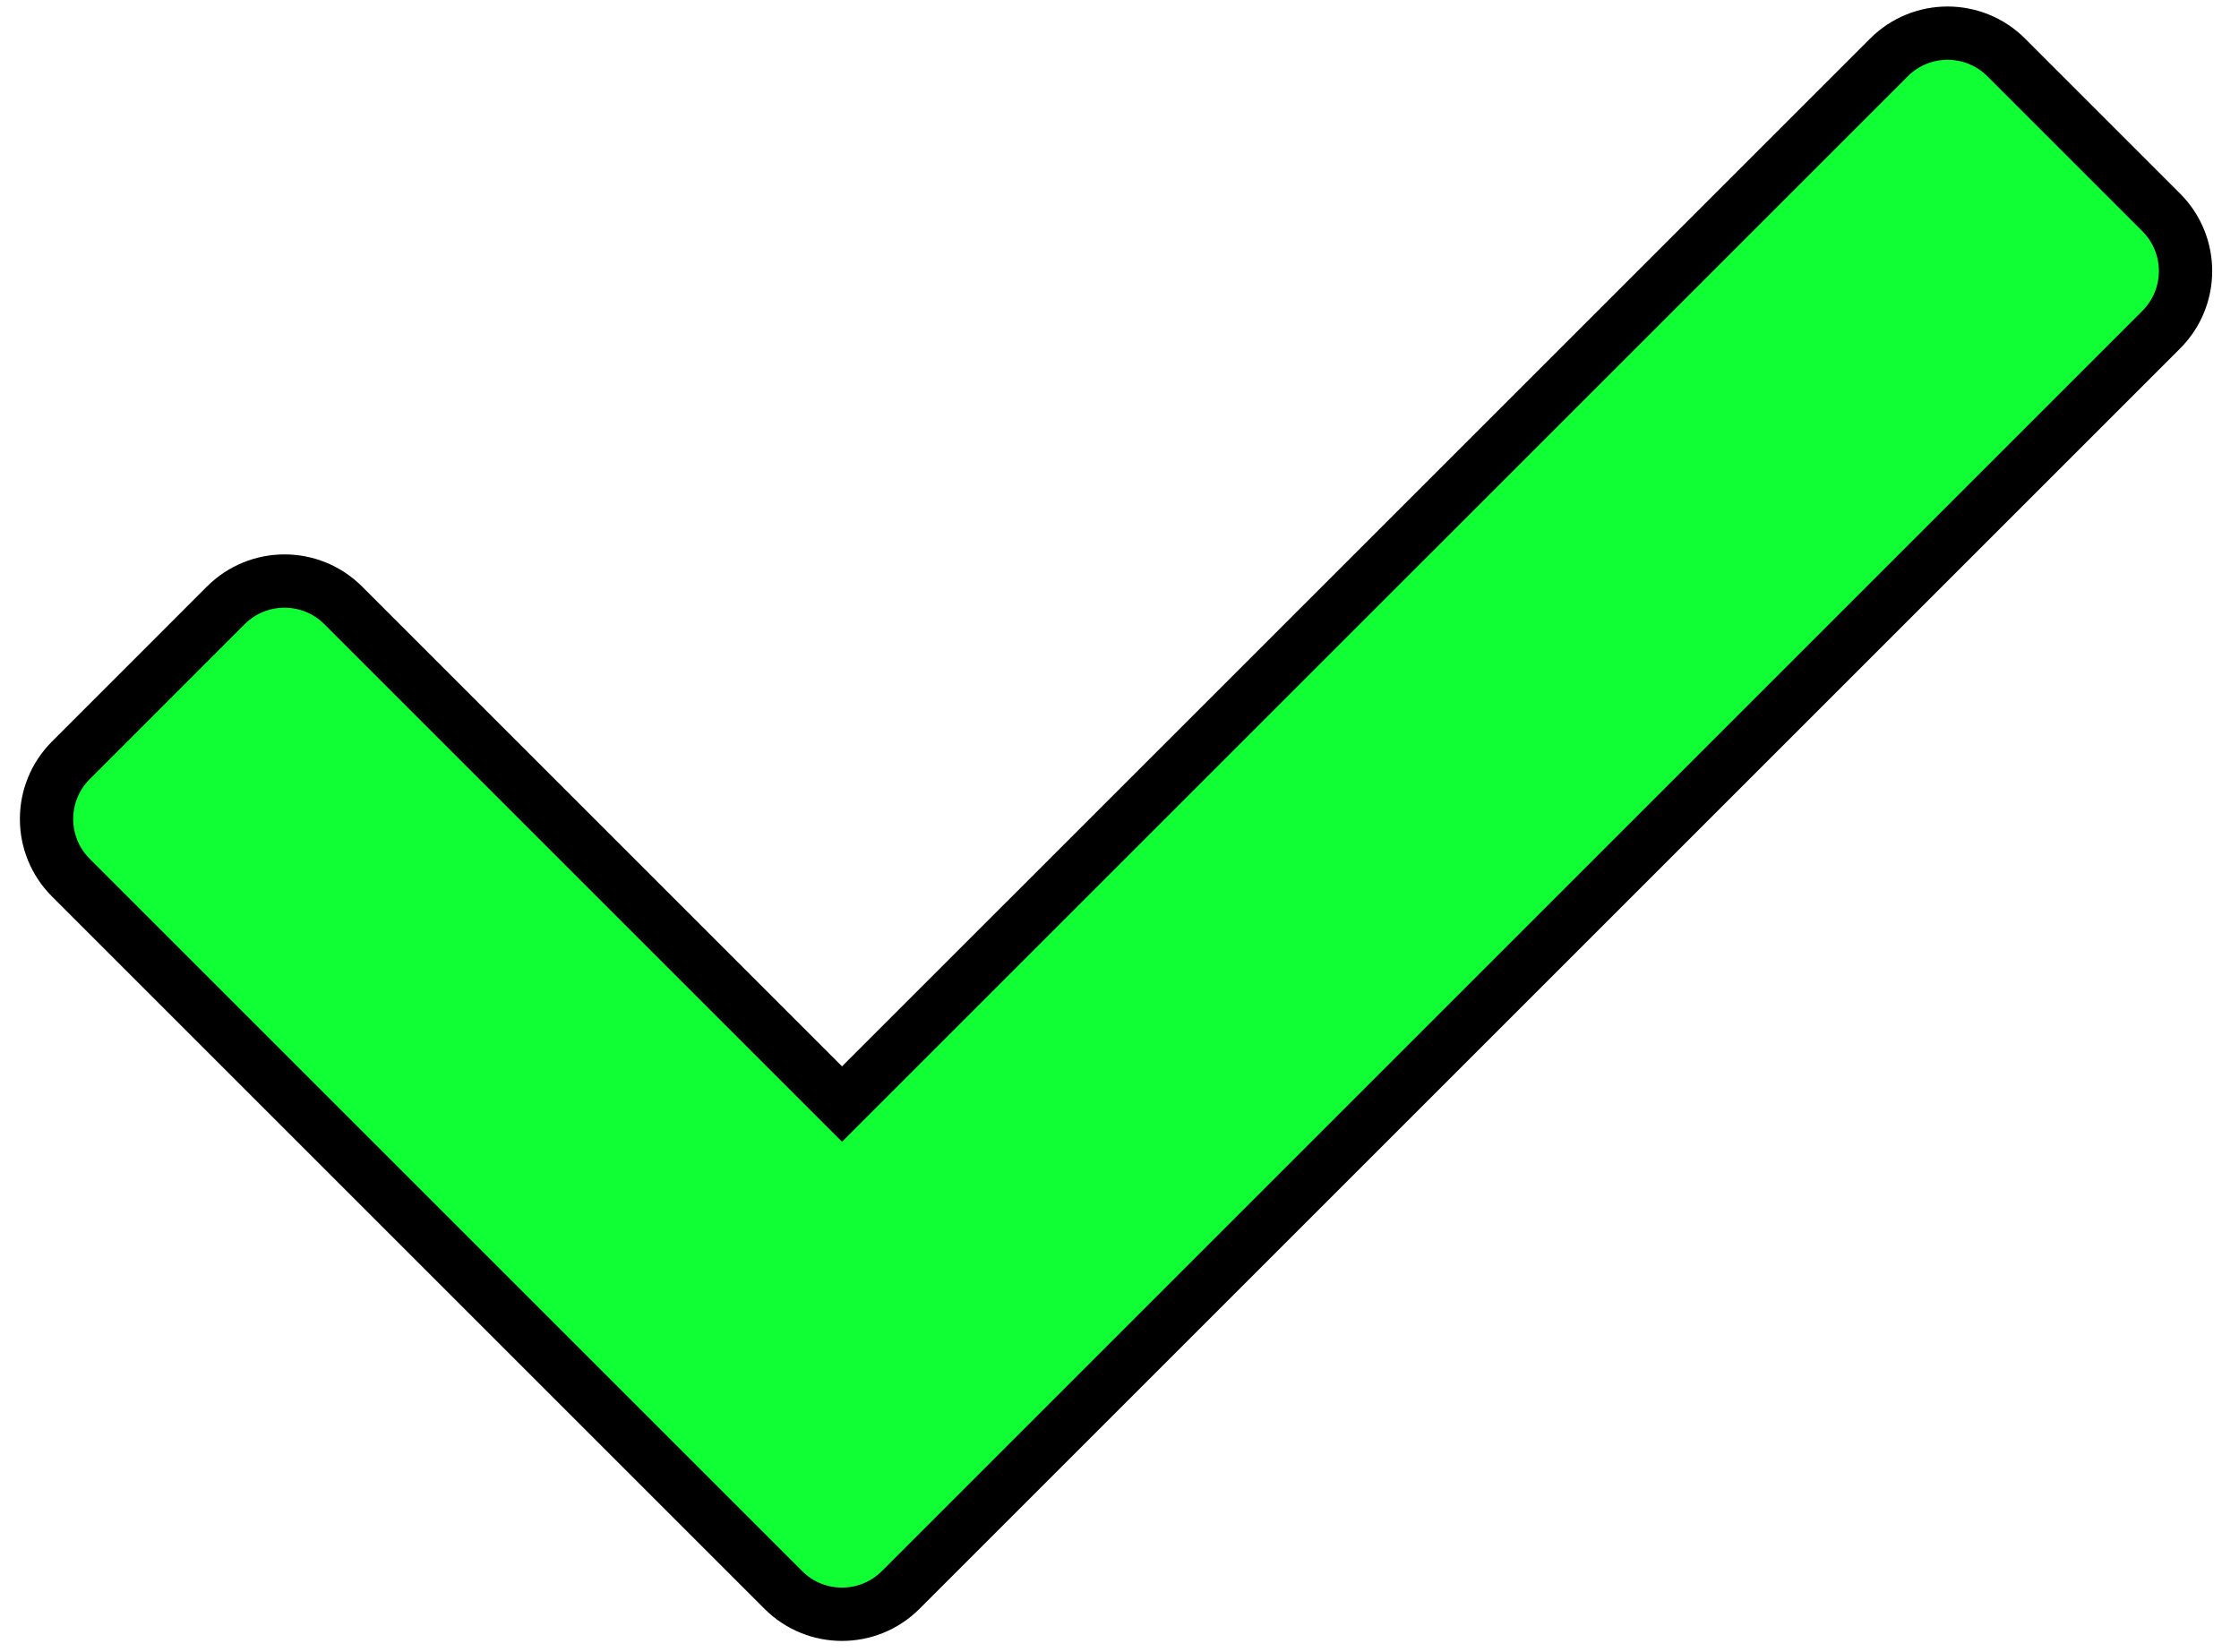 <svg width="42" height="31" viewBox="0 0 42 31" fill="none" xmlns="http://www.w3.org/2000/svg">
<path d="M35.433 1.078C36.04 0.47 37.026 0.47 37.634 1.078L40.541 3.985C41.149 4.593 41.149 5.578 40.541 6.186L16.895 29.832C16.287 30.44 15.302 30.44 14.694 29.832L1.329 16.467C0.721 15.86 0.721 14.874 1.329 14.266L4.236 11.358C4.844 10.75 5.83 10.75 6.438 11.358L15.795 20.715L35.433 1.078Z" fill="#10FE34" stroke="black"/>
</svg>
